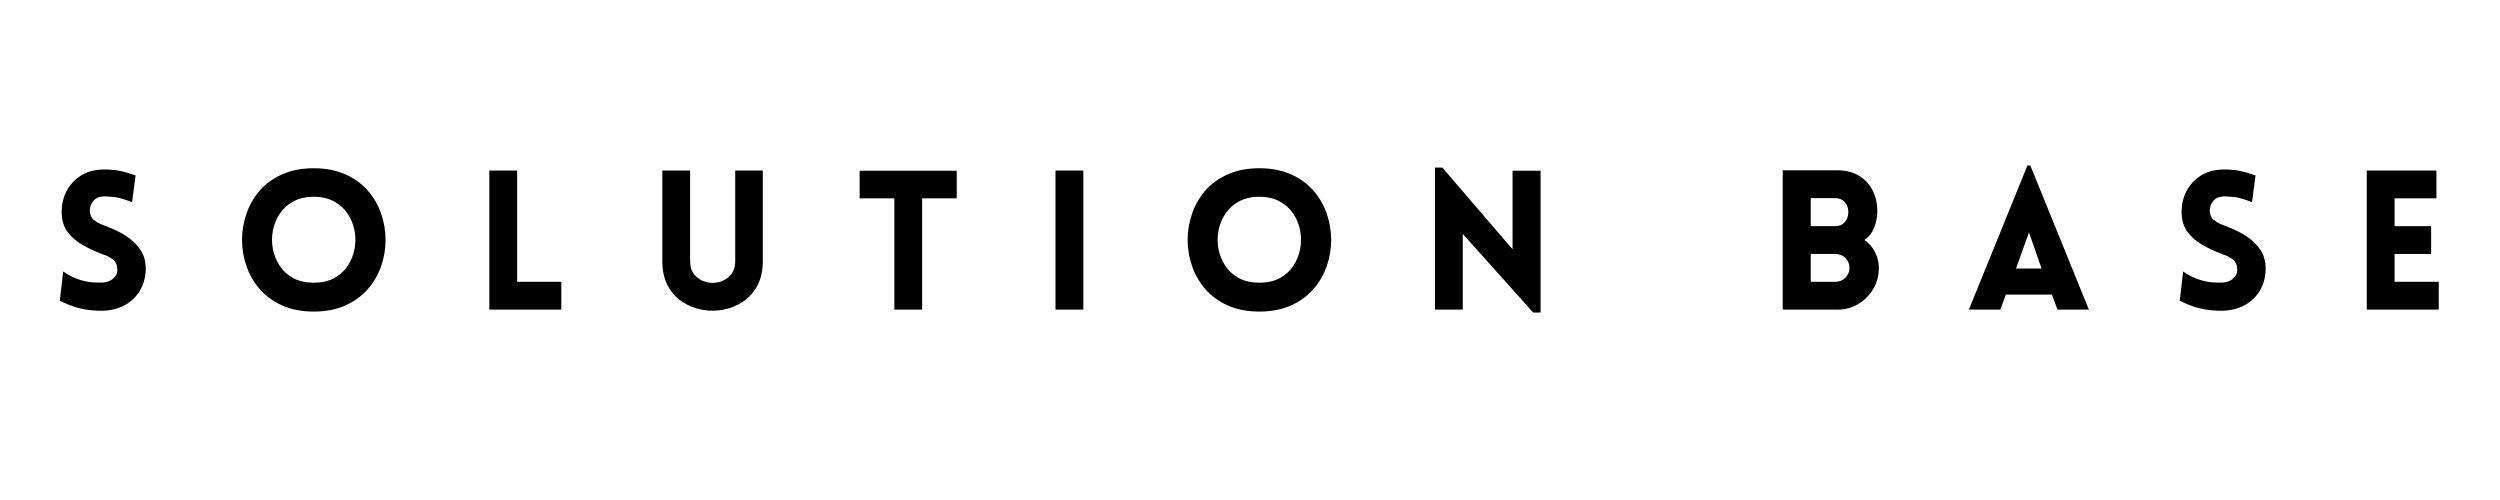 <svg xmlns="http://www.w3.org/2000/svg" xmlns:xlink="http://www.w3.org/1999/xlink" width="500" zoomAndPan="magnify" viewBox="0 0 375 75" height="100" preserveAspectRatio="xMidYMid meet" version="1.0"><defs><g/></defs><g fill="#000000" fill-opacity="1"><g transform="translate(7.594, 46.439)"><g><path d="M 1.375 -1.344 L 1.891 -5.719 C 2.691 -5.156 3.484 -4.75 4.266 -4.5 C 5.055 -4.258 5.77 -4.117 6.406 -4.078 C 7.051 -4.047 7.531 -4.039 7.844 -4.062 C 8.469 -4.094 9 -4.305 9.438 -4.703 C 9.875 -5.109 10.062 -5.594 10 -6.156 C 9.969 -6.758 9.742 -7.219 9.328 -7.531 C 8.922 -7.844 8.426 -8.094 7.844 -8.281 C 6.758 -8.688 5.742 -9.156 4.797 -9.688 C 3.859 -10.227 3.098 -10.895 2.516 -11.688 C 1.941 -12.488 1.656 -13.473 1.656 -14.641 C 1.656 -15.805 1.906 -16.859 2.406 -17.797 C 2.906 -18.742 3.598 -19.5 4.484 -20.062 C 5.379 -20.633 6.406 -20.945 7.562 -21 C 8.102 -21.039 8.766 -21.02 9.547 -20.938 C 10.336 -20.863 11.406 -20.594 12.75 -20.125 L 12.219 -16.109 C 11.07 -16.566 10.156 -16.828 9.469 -16.891 C 8.789 -16.961 8.289 -16.992 7.969 -16.984 C 7.227 -16.941 6.688 -16.688 6.344 -16.219 C 6 -15.75 5.848 -15.223 5.891 -14.641 C 5.953 -14.055 6.207 -13.613 6.656 -13.312 C 7.102 -13.008 7.625 -12.754 8.219 -12.547 C 9.312 -12.148 10.316 -11.664 11.234 -11.094 C 12.148 -10.52 12.883 -9.828 13.438 -9.016 C 13.988 -8.211 14.266 -7.258 14.266 -6.156 C 14.266 -5.008 14.008 -3.969 13.5 -3.031 C 13 -2.102 12.273 -1.352 11.328 -0.781 C 10.391 -0.219 9.27 0.098 7.969 0.172 C 7.57 0.191 7.039 0.176 6.375 0.125 C 5.707 0.082 4.941 -0.047 4.078 -0.266 C 3.223 -0.492 2.32 -0.852 1.375 -1.344 Z M 1.375 -1.344 "/></g></g></g><g fill="#000000" fill-opacity="1"><g transform="translate(34.696, 46.439)"><g><path d="M 12.375 0.297 C 10.582 0.297 9.008 -0.004 7.656 -0.609 C 6.301 -1.211 5.176 -2.023 4.281 -3.047 C 3.395 -4.066 2.727 -5.219 2.281 -6.5 C 1.832 -7.789 1.609 -9.109 1.609 -10.453 C 1.609 -11.805 1.832 -13.125 2.281 -14.406 C 2.727 -15.695 3.395 -16.852 4.281 -17.875 C 5.176 -18.895 6.301 -19.703 7.656 -20.297 C 9.008 -20.898 10.582 -21.203 12.375 -21.203 C 14.156 -21.203 15.723 -20.898 17.078 -20.297 C 18.43 -19.703 19.555 -18.895 20.453 -17.875 C 21.348 -16.852 22.02 -15.695 22.469 -14.406 C 22.914 -13.125 23.141 -11.805 23.141 -10.453 C 23.141 -9.109 22.914 -7.789 22.469 -6.5 C 22.02 -5.219 21.348 -4.066 20.453 -3.047 C 19.555 -2.023 18.43 -1.211 17.078 -0.609 C 15.723 -0.004 14.156 0.297 12.375 0.297 Z M 12.375 -4.031 C 13.551 -4.031 14.566 -4.258 15.422 -4.719 C 16.285 -5.188 16.969 -5.805 17.469 -6.578 C 17.977 -7.348 18.316 -8.188 18.484 -9.094 C 18.66 -10.008 18.66 -10.926 18.484 -11.844 C 18.316 -12.758 17.977 -13.598 17.469 -14.359 C 16.969 -15.129 16.285 -15.75 15.422 -16.219 C 14.566 -16.688 13.551 -16.922 12.375 -16.922 C 11.188 -16.922 10.16 -16.688 9.297 -16.219 C 8.441 -15.75 7.758 -15.129 7.25 -14.359 C 6.75 -13.598 6.41 -12.758 6.234 -11.844 C 6.066 -10.926 6.066 -10.008 6.234 -9.094 C 6.41 -8.188 6.75 -7.348 7.25 -6.578 C 7.758 -5.805 8.441 -5.188 9.297 -4.719 C 10.16 -4.258 11.188 -4.031 12.375 -4.031 Z M 12.375 -4.031 "/></g></g></g><g fill="#000000" fill-opacity="1"><g transform="translate(71.074, 46.439)"><g><path d="M 2.328 -20.859 L 6.5 -20.859 L 6.5 -4.172 L 13.125 -4.172 L 13.125 0 L 2.328 0 Z M 2.328 -20.859 "/></g></g></g><g fill="#000000" fill-opacity="1"><g transform="translate(97.126, 46.439)"><g><path d="M 17.297 -7.266 C 17.297 -5.848 17.023 -4.629 16.484 -3.609 C 15.941 -2.598 15.223 -1.789 14.328 -1.188 C 13.43 -0.594 12.445 -0.191 11.375 0.016 C 10.301 0.223 9.223 0.223 8.141 0.016 C 7.066 -0.191 6.082 -0.594 5.188 -1.188 C 4.289 -1.789 3.57 -2.598 3.031 -3.609 C 2.488 -4.629 2.219 -5.848 2.219 -7.266 L 2.219 -20.859 L 6.391 -20.859 L 6.391 -7.297 C 6.391 -6.422 6.617 -5.719 7.078 -5.188 C 7.535 -4.664 8.098 -4.316 8.766 -4.141 C 9.43 -3.961 10.098 -3.961 10.766 -4.141 C 11.441 -4.316 12.008 -4.664 12.469 -5.188 C 12.926 -5.719 13.156 -6.422 13.156 -7.297 L 13.156 -20.859 L 17.297 -20.859 Z M 17.297 -7.266 "/></g></g></g><g fill="#000000" fill-opacity="1"><g transform="translate(128.37, 46.439)"><g><path d="M 9.953 0 L 5.781 0 L 5.781 -16.688 L 0.578 -16.688 L 0.578 -20.828 L 15.141 -20.828 L 15.141 -16.688 L 9.953 -16.688 Z M 9.953 0 "/></g></g></g><g fill="#000000" fill-opacity="1"><g transform="translate(155.998, 46.439)"><g><path d="M 6.5 0 L 2.328 0 L 2.328 -20.859 L 6.5 -20.859 Z M 6.5 0 "/></g></g></g><g fill="#000000" fill-opacity="1"><g transform="translate(176.537, 46.439)"><g><path d="M 12.375 0.297 C 10.582 0.297 9.008 -0.004 7.656 -0.609 C 6.301 -1.211 5.176 -2.023 4.281 -3.047 C 3.395 -4.066 2.727 -5.219 2.281 -6.5 C 1.832 -7.789 1.609 -9.109 1.609 -10.453 C 1.609 -11.805 1.832 -13.125 2.281 -14.406 C 2.727 -15.695 3.395 -16.852 4.281 -17.875 C 5.176 -18.895 6.301 -19.703 7.656 -20.297 C 9.008 -20.898 10.582 -21.203 12.375 -21.203 C 14.156 -21.203 15.723 -20.898 17.078 -20.297 C 18.43 -19.703 19.555 -18.895 20.453 -17.875 C 21.348 -16.852 22.02 -15.695 22.469 -14.406 C 22.914 -13.125 23.141 -11.805 23.141 -10.453 C 23.141 -9.109 22.914 -7.789 22.469 -6.5 C 22.02 -5.219 21.348 -4.066 20.453 -3.047 C 19.555 -2.023 18.43 -1.211 17.078 -0.609 C 15.723 -0.004 14.156 0.297 12.375 0.297 Z M 12.375 -4.031 C 13.551 -4.031 14.566 -4.258 15.422 -4.719 C 16.285 -5.188 16.969 -5.805 17.469 -6.578 C 17.977 -7.348 18.316 -8.188 18.484 -9.094 C 18.66 -10.008 18.66 -10.926 18.484 -11.844 C 18.316 -12.758 17.977 -13.598 17.469 -14.359 C 16.969 -15.129 16.285 -15.75 15.422 -16.219 C 14.566 -16.688 13.551 -16.922 12.375 -16.922 C 11.188 -16.922 10.16 -16.688 9.297 -16.219 C 8.441 -15.75 7.758 -15.129 7.25 -14.359 C 6.75 -13.598 6.41 -12.758 6.234 -11.844 C 6.066 -10.926 6.066 -10.008 6.234 -9.094 C 6.41 -8.188 6.75 -7.348 7.25 -6.578 C 7.758 -5.805 8.441 -5.188 9.297 -4.719 C 10.16 -4.258 11.188 -4.031 12.375 -4.031 Z M 12.375 -4.031 "/></g></g></g><g fill="#000000" fill-opacity="1"><g transform="translate(212.915, 46.439)"><g><path d="M 6.5 -11.344 L 6.5 0 L 2.328 0 L 2.328 -21.297 L 3.438 -21.297 L 13.969 -9.047 L 13.969 -20.828 L 18.172 -20.828 L 18.172 0.438 L 17.062 0.438 Z M 6.5 -11.344 "/></g></g></g><g fill="#000000" fill-opacity="1"><g transform="translate(245.122, 46.439)"><g/></g></g><g fill="#000000" fill-opacity="1"><g transform="translate(265.078, 46.439)"><g><path d="M 2.328 0 L 2.328 -20.891 L 10.594 -20.891 C 11.832 -20.891 12.898 -20.613 13.797 -20.062 C 14.691 -19.52 15.375 -18.77 15.844 -17.812 C 16.32 -16.863 16.547 -15.781 16.516 -14.562 C 16.492 -13.781 16.332 -13.008 16.031 -12.25 C 15.727 -11.488 15.25 -10.883 14.594 -10.438 C 15.27 -9.977 15.797 -9.375 16.172 -8.625 C 16.555 -7.875 16.75 -7.086 16.75 -6.266 C 16.75 -5.098 16.469 -4.039 15.906 -3.094 C 15.352 -2.156 14.609 -1.406 13.672 -0.844 C 12.742 -0.281 11.719 0 10.594 0 Z M 6.531 -16.719 L 6.531 -12.516 L 10.234 -12.516 C 10.836 -12.516 11.312 -12.723 11.656 -13.141 C 12 -13.555 12.172 -14.047 12.172 -14.609 C 12.172 -15.191 12 -15.688 11.656 -16.094 C 11.312 -16.508 10.836 -16.719 10.234 -16.719 Z M 6.531 -8.344 L 6.531 -4.172 L 10.234 -4.172 C 10.836 -4.172 11.336 -4.375 11.734 -4.781 C 12.141 -5.188 12.344 -5.68 12.344 -6.266 C 12.344 -6.848 12.141 -7.336 11.734 -7.734 C 11.336 -8.141 10.836 -8.344 10.234 -8.344 Z M 6.531 -8.344 "/></g></g></g><g fill="#000000" fill-opacity="1"><g transform="translate(294.864, 46.439)"><g><path d="M 0.469 0 L 9.25 -21.609 L 9.688 -21.609 L 18.469 0 L 13.766 0 L 12.922 -2.25 L 6.016 -2.25 L 5.188 0 Z M 7.531 -6.156 L 11.375 -6.156 L 9.484 -11.578 Z M 7.531 -6.156 "/></g></g></g><g fill="#000000" fill-opacity="1"><g transform="translate(325.583, 46.439)"><g><path d="M 1.375 -1.344 L 1.891 -5.719 C 2.691 -5.156 3.484 -4.75 4.266 -4.5 C 5.055 -4.258 5.77 -4.117 6.406 -4.078 C 7.051 -4.047 7.531 -4.039 7.844 -4.062 C 8.469 -4.094 9 -4.305 9.438 -4.703 C 9.875 -5.109 10.062 -5.594 10 -6.156 C 9.969 -6.758 9.742 -7.219 9.328 -7.531 C 8.922 -7.844 8.426 -8.094 7.844 -8.281 C 6.758 -8.688 5.742 -9.156 4.797 -9.688 C 3.859 -10.227 3.098 -10.895 2.516 -11.688 C 1.941 -12.488 1.656 -13.473 1.656 -14.641 C 1.656 -15.805 1.906 -16.859 2.406 -17.797 C 2.906 -18.742 3.598 -19.5 4.484 -20.062 C 5.379 -20.633 6.406 -20.945 7.562 -21 C 8.102 -21.039 8.766 -21.02 9.547 -20.938 C 10.336 -20.863 11.406 -20.594 12.75 -20.125 L 12.219 -16.109 C 11.07 -16.566 10.156 -16.828 9.469 -16.891 C 8.789 -16.961 8.289 -16.992 7.969 -16.984 C 7.227 -16.941 6.688 -16.688 6.344 -16.219 C 6 -15.75 5.848 -15.223 5.891 -14.641 C 5.953 -14.055 6.207 -13.613 6.656 -13.312 C 7.102 -13.008 7.625 -12.754 8.219 -12.547 C 9.312 -12.148 10.316 -11.664 11.234 -11.094 C 12.148 -10.52 12.883 -9.828 13.438 -9.016 C 13.988 -8.211 14.266 -7.258 14.266 -6.156 C 14.266 -5.008 14.008 -3.969 13.5 -3.031 C 13 -2.102 12.273 -1.352 11.328 -0.781 C 10.391 -0.219 9.27 0.098 7.969 0.172 C 7.57 0.191 7.039 0.176 6.375 0.125 C 5.707 0.082 4.941 -0.047 4.078 -0.266 C 3.223 -0.492 2.32 -0.852 1.375 -1.344 Z M 1.375 -1.344 "/></g></g></g><g fill="#000000" fill-opacity="1"><g transform="translate(352.685, 46.439)"><g><path d="M 13.125 0 L 2.328 0 L 2.328 -20.859 L 12.781 -20.859 L 12.781 -16.688 L 6.5 -16.688 L 6.5 -12.516 L 11.984 -12.516 L 11.984 -8.344 L 6.5 -8.344 L 6.5 -4.172 L 13.125 -4.172 Z M 13.125 0 "/></g></g></g></svg>